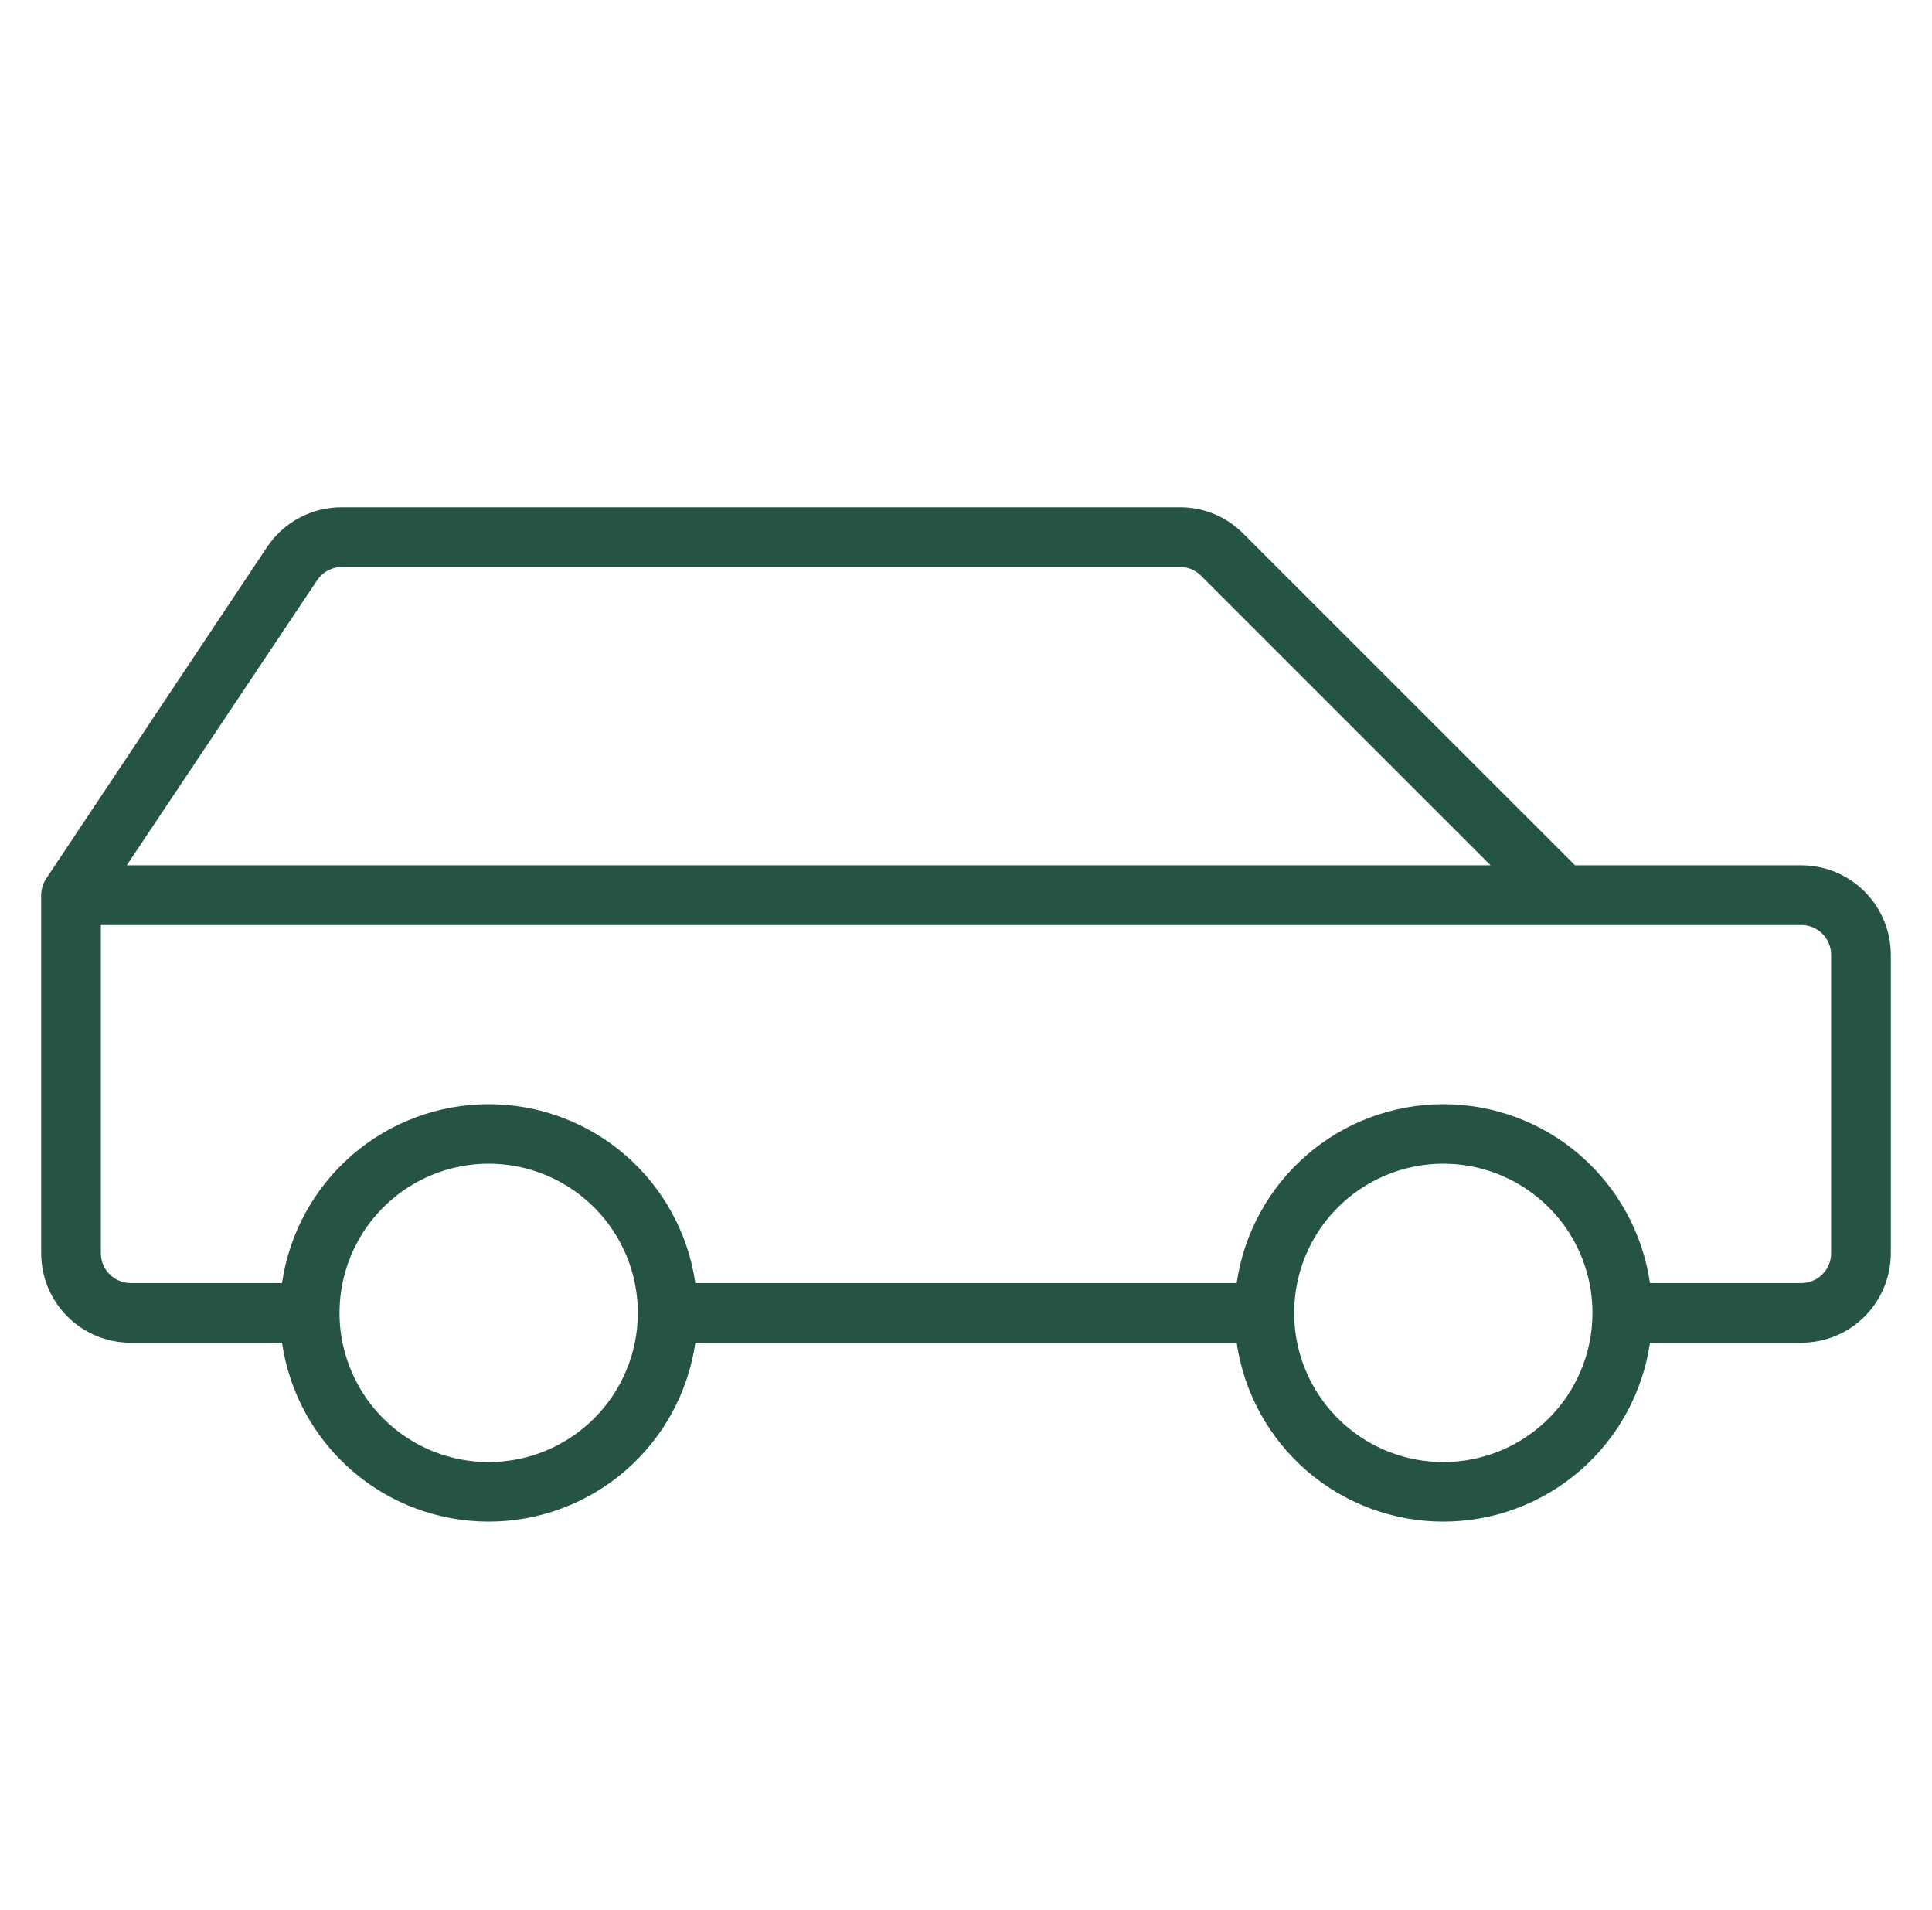 <svg width="85" height="84" viewBox="0 0 85 84" fill="none" xmlns="http://www.w3.org/2000/svg">
<path d="M79.25 38.062H69.295L54.696 23.468C54.332 23.1 53.899 22.809 53.421 22.611C52.943 22.413 52.431 22.311 51.914 22.312H15.029C14.38 22.312 13.741 22.471 13.169 22.777C12.596 23.082 12.108 23.525 11.748 24.065L2.032 38.647C1.889 38.862 1.812 39.116 1.812 39.375V55.125C1.812 56.169 2.227 57.171 2.966 57.909C3.704 58.648 4.706 59.062 5.75 59.062H12.408C12.725 61.248 13.818 63.246 15.488 64.691C17.157 66.136 19.292 66.931 21.5 66.931C23.708 66.931 25.843 66.136 27.512 64.691C29.182 63.246 30.275 61.248 30.592 59.062H54.408C54.725 61.248 55.818 63.246 57.488 64.691C59.157 66.136 61.292 66.931 63.5 66.931C65.708 66.931 67.843 66.136 69.512 64.691C71.182 63.246 72.275 61.248 72.592 59.062H79.25C80.294 59.062 81.296 58.648 82.034 57.909C82.773 57.171 83.188 56.169 83.188 55.125V42C83.188 40.956 82.773 39.954 82.034 39.216C81.296 38.477 80.294 38.062 79.25 38.062ZM13.953 25.522C14.072 25.344 14.231 25.198 14.419 25.096C14.607 24.995 14.816 24.94 15.029 24.938H51.914C52.261 24.938 52.594 25.076 52.839 25.321L65.58 38.062H5.576L13.953 25.522ZM21.5 64.312C20.202 64.312 18.933 63.928 17.854 63.206C16.775 62.485 15.934 61.461 15.437 60.261C14.94 59.062 14.81 57.743 15.064 56.47C15.317 55.197 15.942 54.027 16.86 53.11C17.777 52.192 18.947 51.567 20.22 51.314C21.493 51.06 22.812 51.19 24.011 51.687C25.21 52.184 26.235 53.025 26.956 54.104C27.678 55.183 28.062 56.452 28.062 57.75C28.062 59.49 27.371 61.16 26.14 62.39C24.91 63.621 23.241 64.312 21.5 64.312ZM63.5 64.312C62.202 64.312 60.933 63.928 59.854 63.206C58.775 62.485 57.934 61.461 57.437 60.261C56.94 59.062 56.81 57.743 57.064 56.47C57.317 55.197 57.942 54.027 58.86 53.11C59.777 52.192 60.947 51.567 62.22 51.314C63.493 51.06 64.812 51.19 66.011 51.687C67.21 52.184 68.235 53.025 68.957 54.104C69.678 55.183 70.062 56.452 70.062 57.75C70.062 59.49 69.371 61.16 68.14 62.39C66.91 63.621 65.24 64.312 63.5 64.312ZM80.562 55.125C80.562 55.473 80.424 55.807 80.178 56.053C79.932 56.299 79.598 56.438 79.25 56.438H72.592C72.275 54.252 71.182 52.254 69.512 50.809C67.843 49.364 65.708 48.569 63.5 48.569C61.292 48.569 59.157 49.364 57.488 50.809C55.818 52.254 54.725 54.252 54.408 56.438H30.592C30.275 54.252 29.182 52.254 27.512 50.809C25.843 49.364 23.708 48.569 21.5 48.569C19.292 48.569 17.157 49.364 15.488 50.809C13.818 52.254 12.725 54.252 12.408 56.438H5.75C5.402 56.438 5.068 56.299 4.822 56.053C4.576 55.807 4.438 55.473 4.438 55.125V40.688H79.25C79.598 40.688 79.932 40.826 80.178 41.072C80.424 41.318 80.562 41.652 80.562 42V55.125Z" fill="#255442"/>
</svg>
